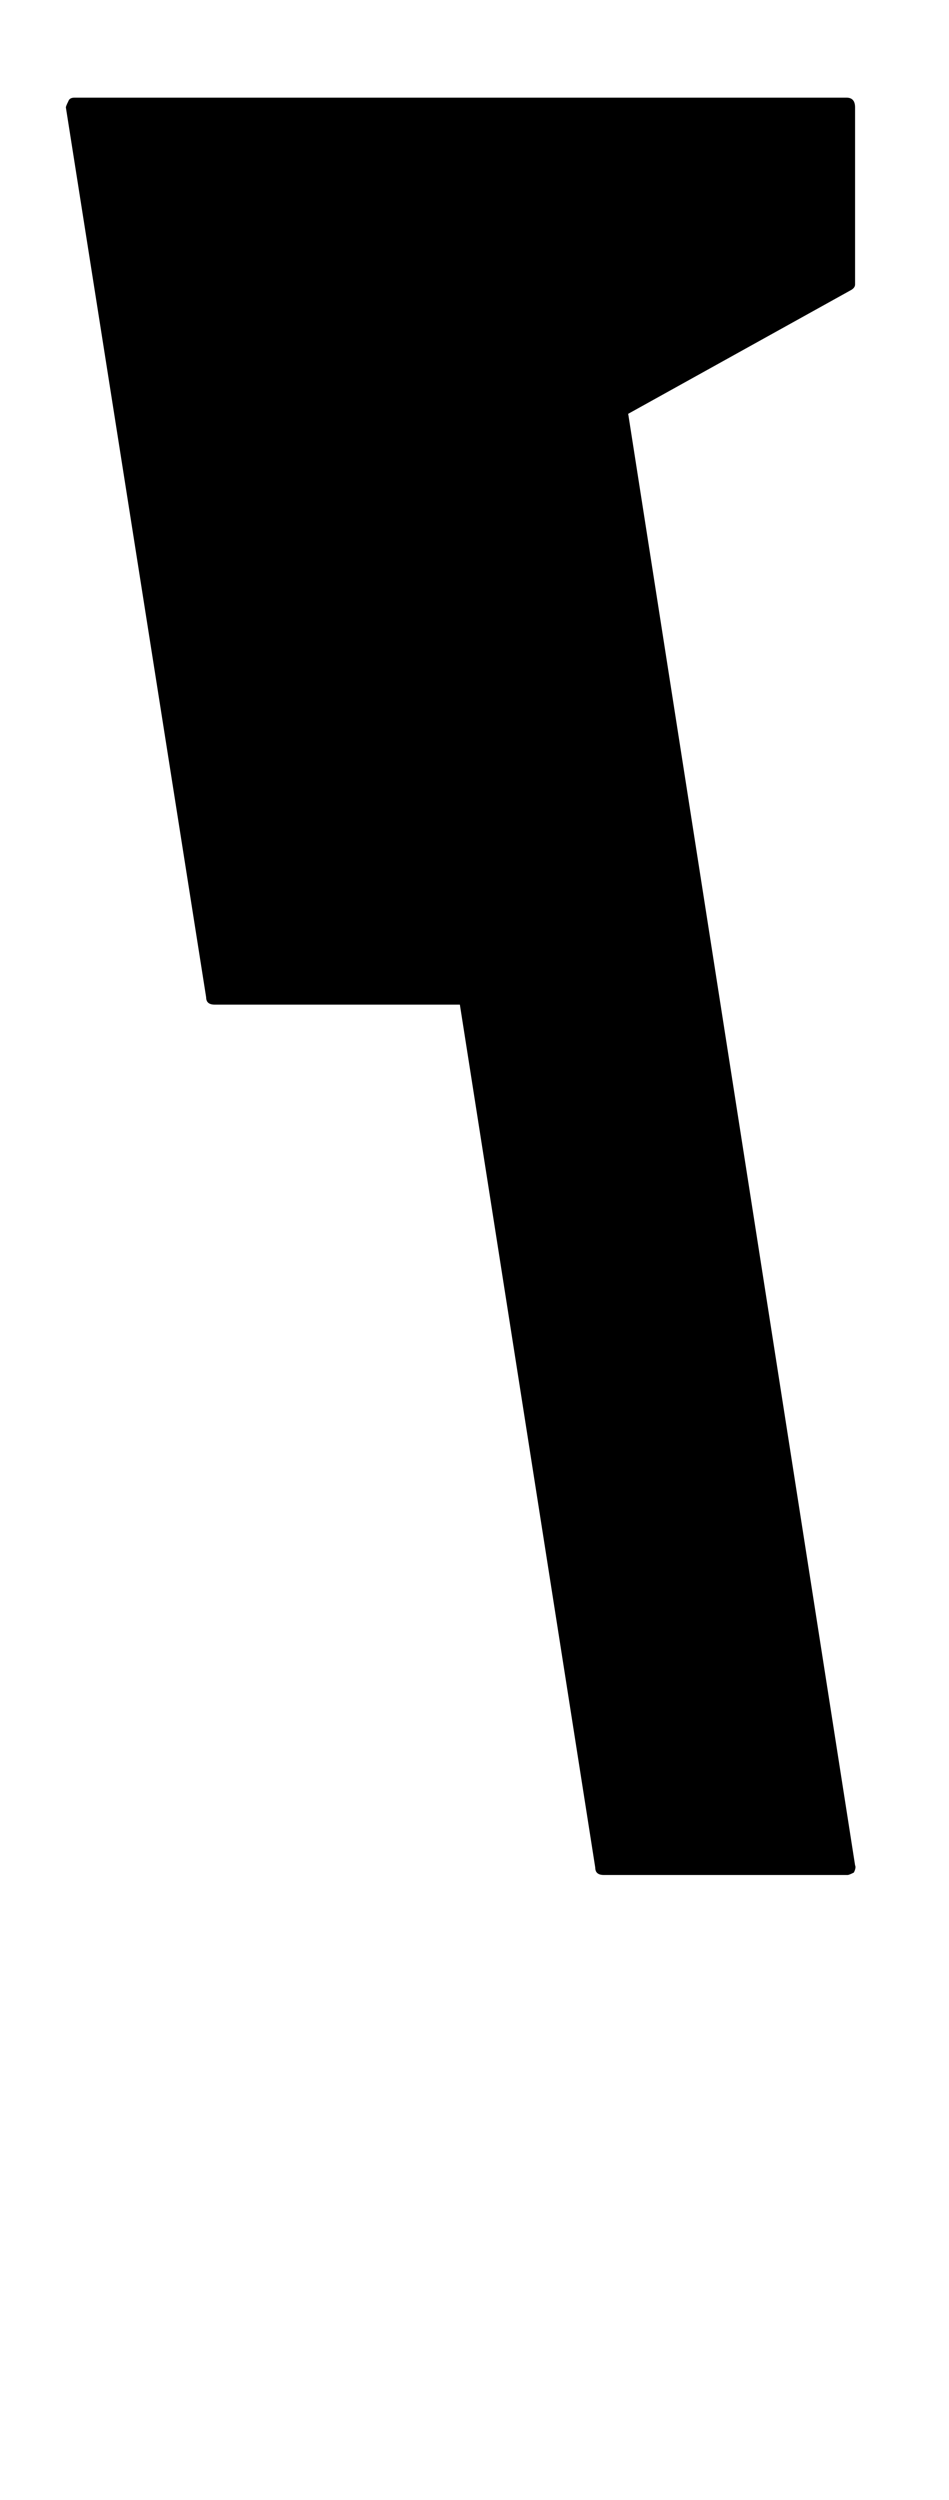 <?xml version="1.0" standalone="no"?>
<!DOCTYPE svg PUBLIC "-//W3C//DTD SVG 1.1//EN" "http://www.w3.org/Graphics/SVG/1.1/DTD/svg11.dtd" >
<svg xmlns="http://www.w3.org/2000/svg" xmlns:xlink="http://www.w3.org/1999/xlink" version="1.1" viewBox="-10 0 778 2048">
   <path fill="currentColor"
d="M691 1528q1 2 -1 6q-4 2 -5 2h-200q-7 0 -7 -6l-111 -707h-201q-7 0 -7 -6l-115 -729q0 -1 2 -5q1 -3 5 -3h408h1h224q7 0 7 8v145q0 3 -4 5l-182 101z" />
</svg>

